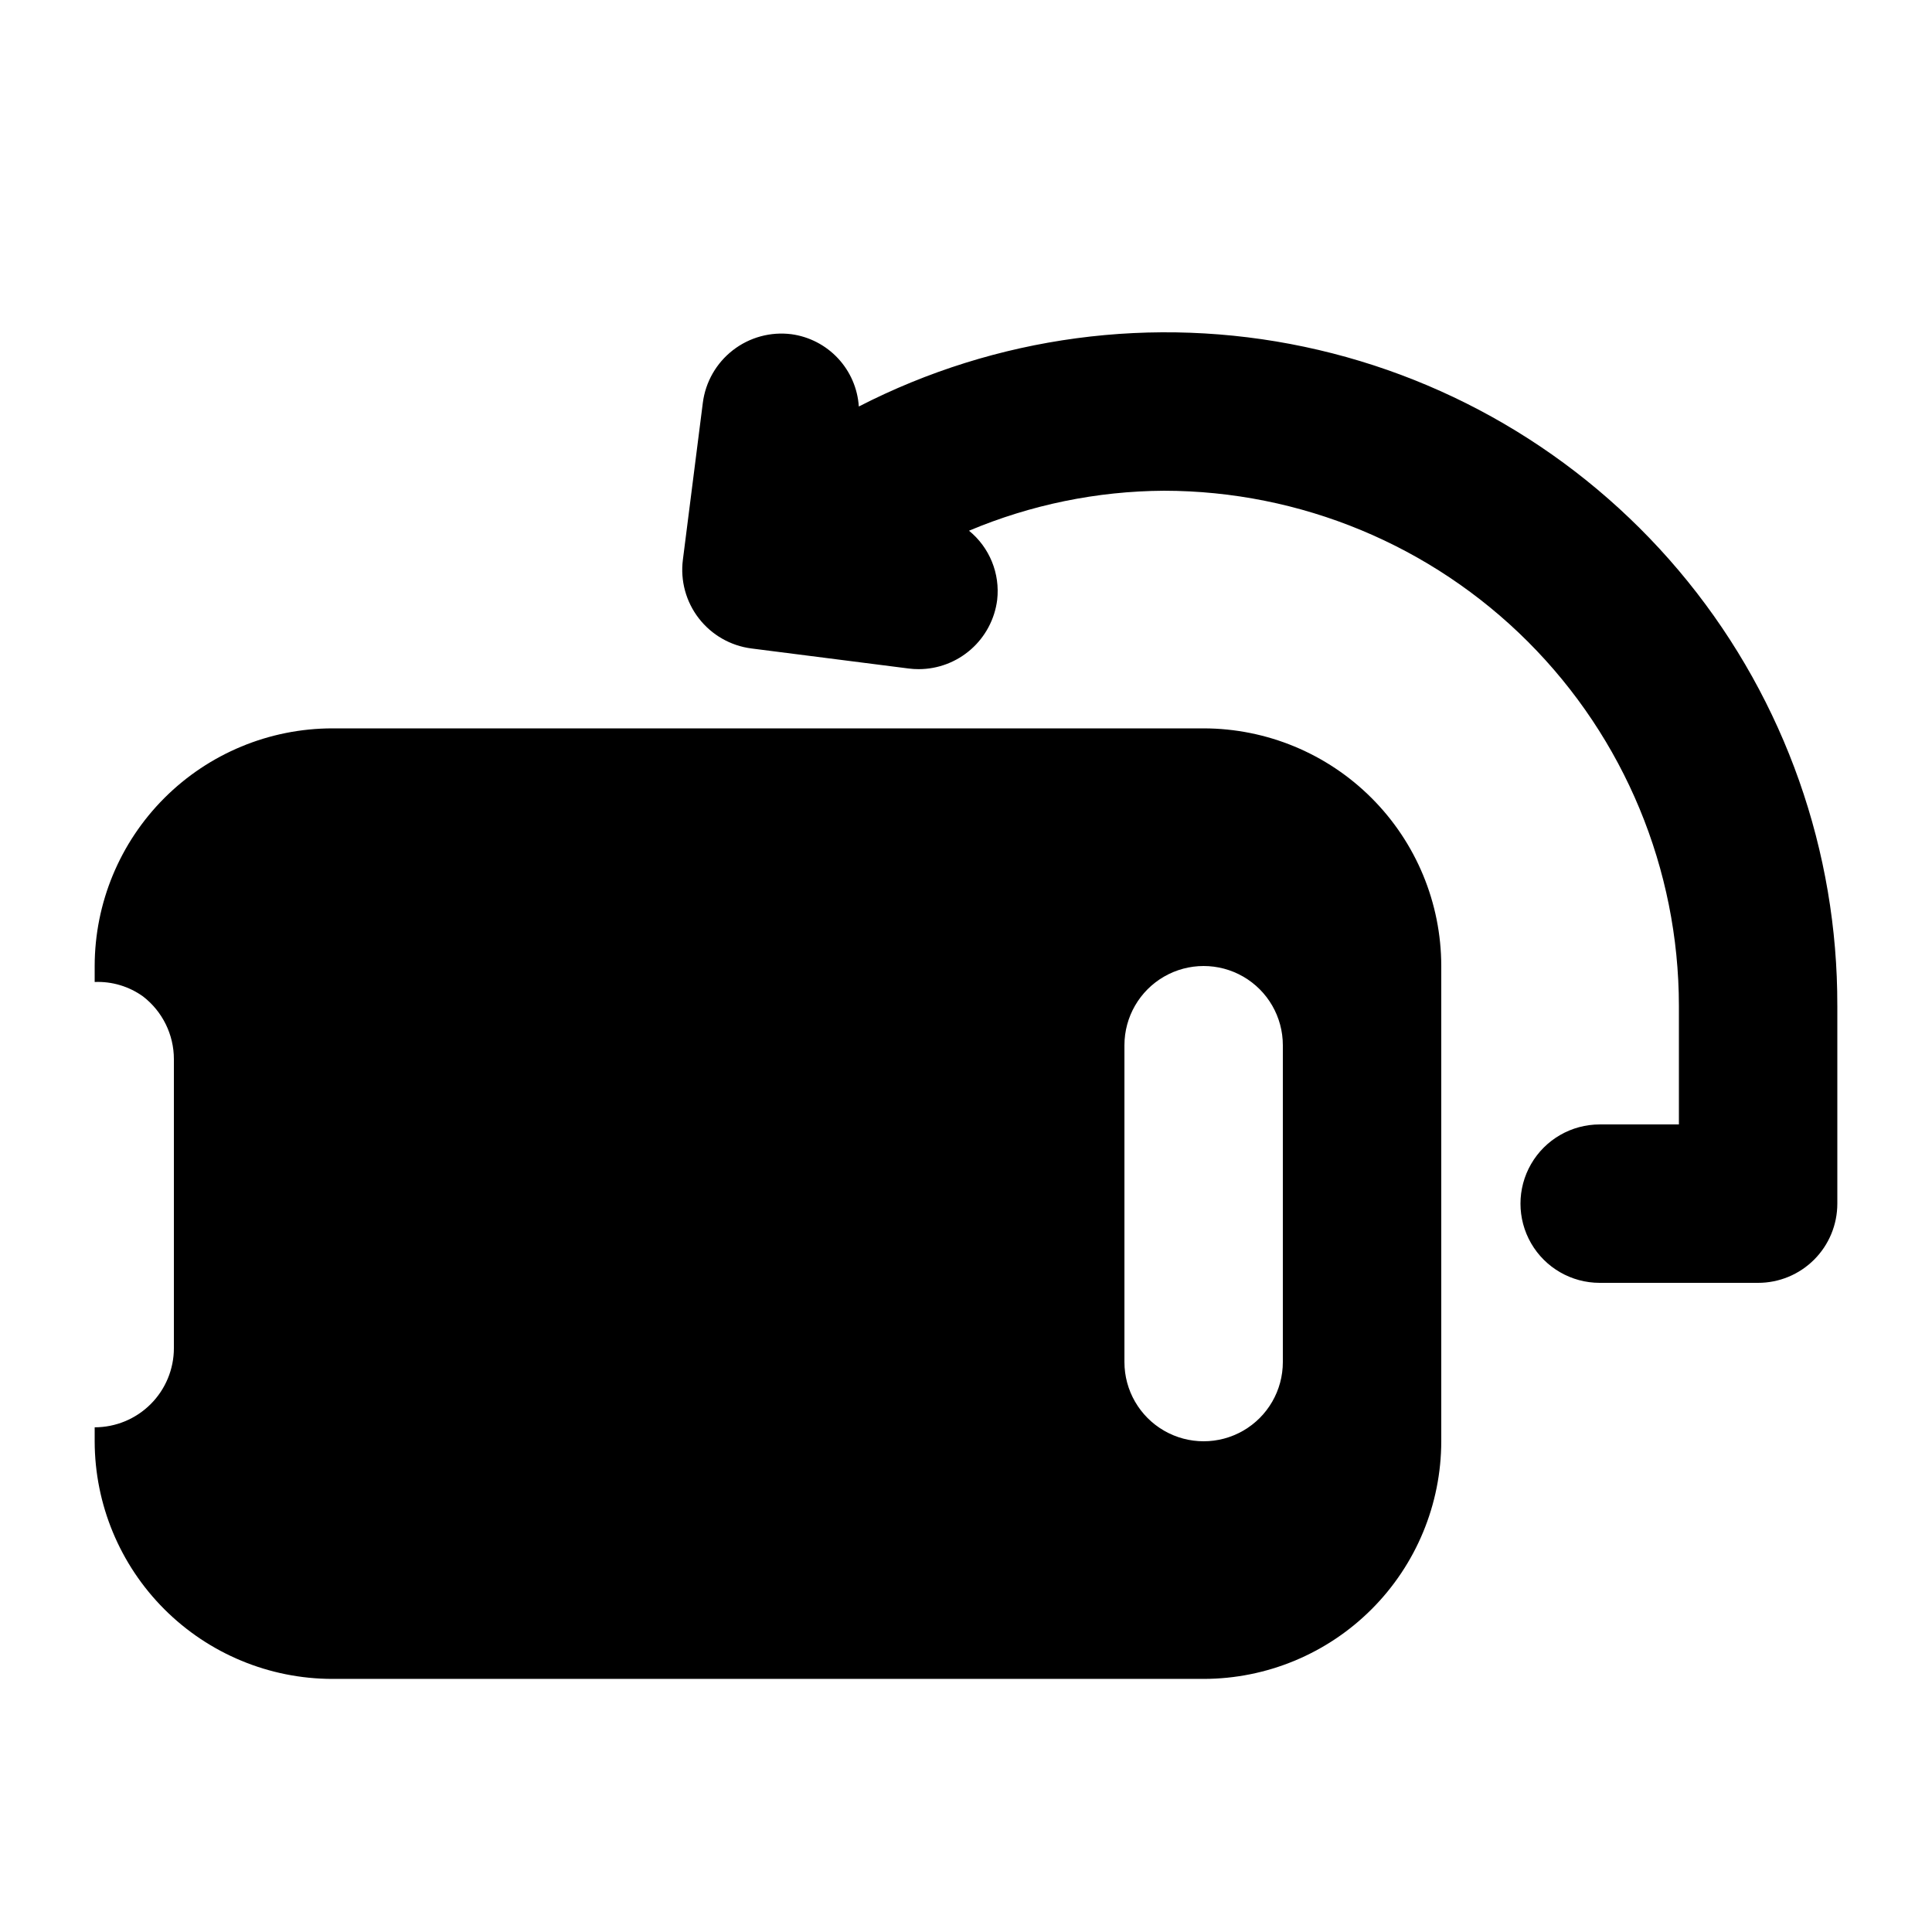 <?xml version="1.0" encoding="UTF-8"?>
<!-- Uploaded to: ICON Repo, www.svgrepo.com, Generator: ICON Repo Mixer Tools -->
<svg fill="#000000" width="800px" height="800px" version="1.1" viewBox="144 144 512 512" xmlns="http://www.w3.org/2000/svg">
 <path d="m630.91 410.5v52.48c0 5.566-2.211 10.906-6.148 14.84-3.938 3.938-9.273 6.148-14.844 6.148h-41.984c-7.5 0-14.43-4-18.18-10.492-3.75-6.496-3.75-14.5 0-20.992 3.75-6.496 10.68-10.496 18.18-10.496h20.992v-31.488c-0.039-36.176-14.43-70.859-40.008-96.438-25.582-25.582-60.266-39.973-96.438-40.012-17.758 0.102-35.32 3.703-51.684 10.598 5.457 4.441 8.27 11.359 7.465 18.348-0.645 5.059-3.109 9.711-6.938 13.086-3.824 3.375-8.746 5.242-13.844 5.25-0.902 0.004-1.805-0.055-2.695-0.172l-41.652-5.312c-5.519-0.707-10.531-3.578-13.938-7.981-3.406-4.398-4.926-9.973-4.227-15.492l5.289-41.625c0.703-5.523 3.574-10.539 7.973-13.949 4.402-3.41 9.977-4.934 15.5-4.234 4.731 0.645 9.094 2.902 12.348 6.394 3.258 3.492 5.207 8 5.519 12.766 36.379-18.688 78.082-24.273 118.09-15.824 40.016 8.449 75.898 30.422 101.62 62.219 25.719 31.797 39.703 71.48 39.602 112.38zm-104.96-10.496v125.95-0.004c-0.016 16.699-6.656 32.707-18.465 44.512-11.805 11.809-27.812 18.449-44.508 18.465h-230.91c-16.695-0.016-32.703-6.656-44.512-18.465-11.805-11.805-18.445-27.812-18.465-44.512v-3.699c5.566 0 10.906-2.211 14.844-6.148s6.148-9.277 6.148-14.844v-76.566c0-6.504-3.016-12.637-8.16-16.613-3.727-2.684-8.246-4.035-12.832-3.844v-4.234c0.02-16.699 6.66-32.707 18.465-44.512 11.809-11.809 27.816-18.449 44.512-18.465h230.91c16.695 0.016 32.703 6.656 44.508 18.465 11.809 11.805 18.449 27.812 18.465 44.512zm-41.984 20.992c0-7.5-4-14.43-10.492-18.18-6.496-3.75-14.5-3.75-20.992 0-6.496 3.75-10.496 10.68-10.496 18.18v83.969-0.004c0 7.5 4 14.43 10.496 18.18 6.492 3.75 14.496 3.75 20.992 0 6.492-3.75 10.492-10.68 10.492-18.18z"/>
</svg>